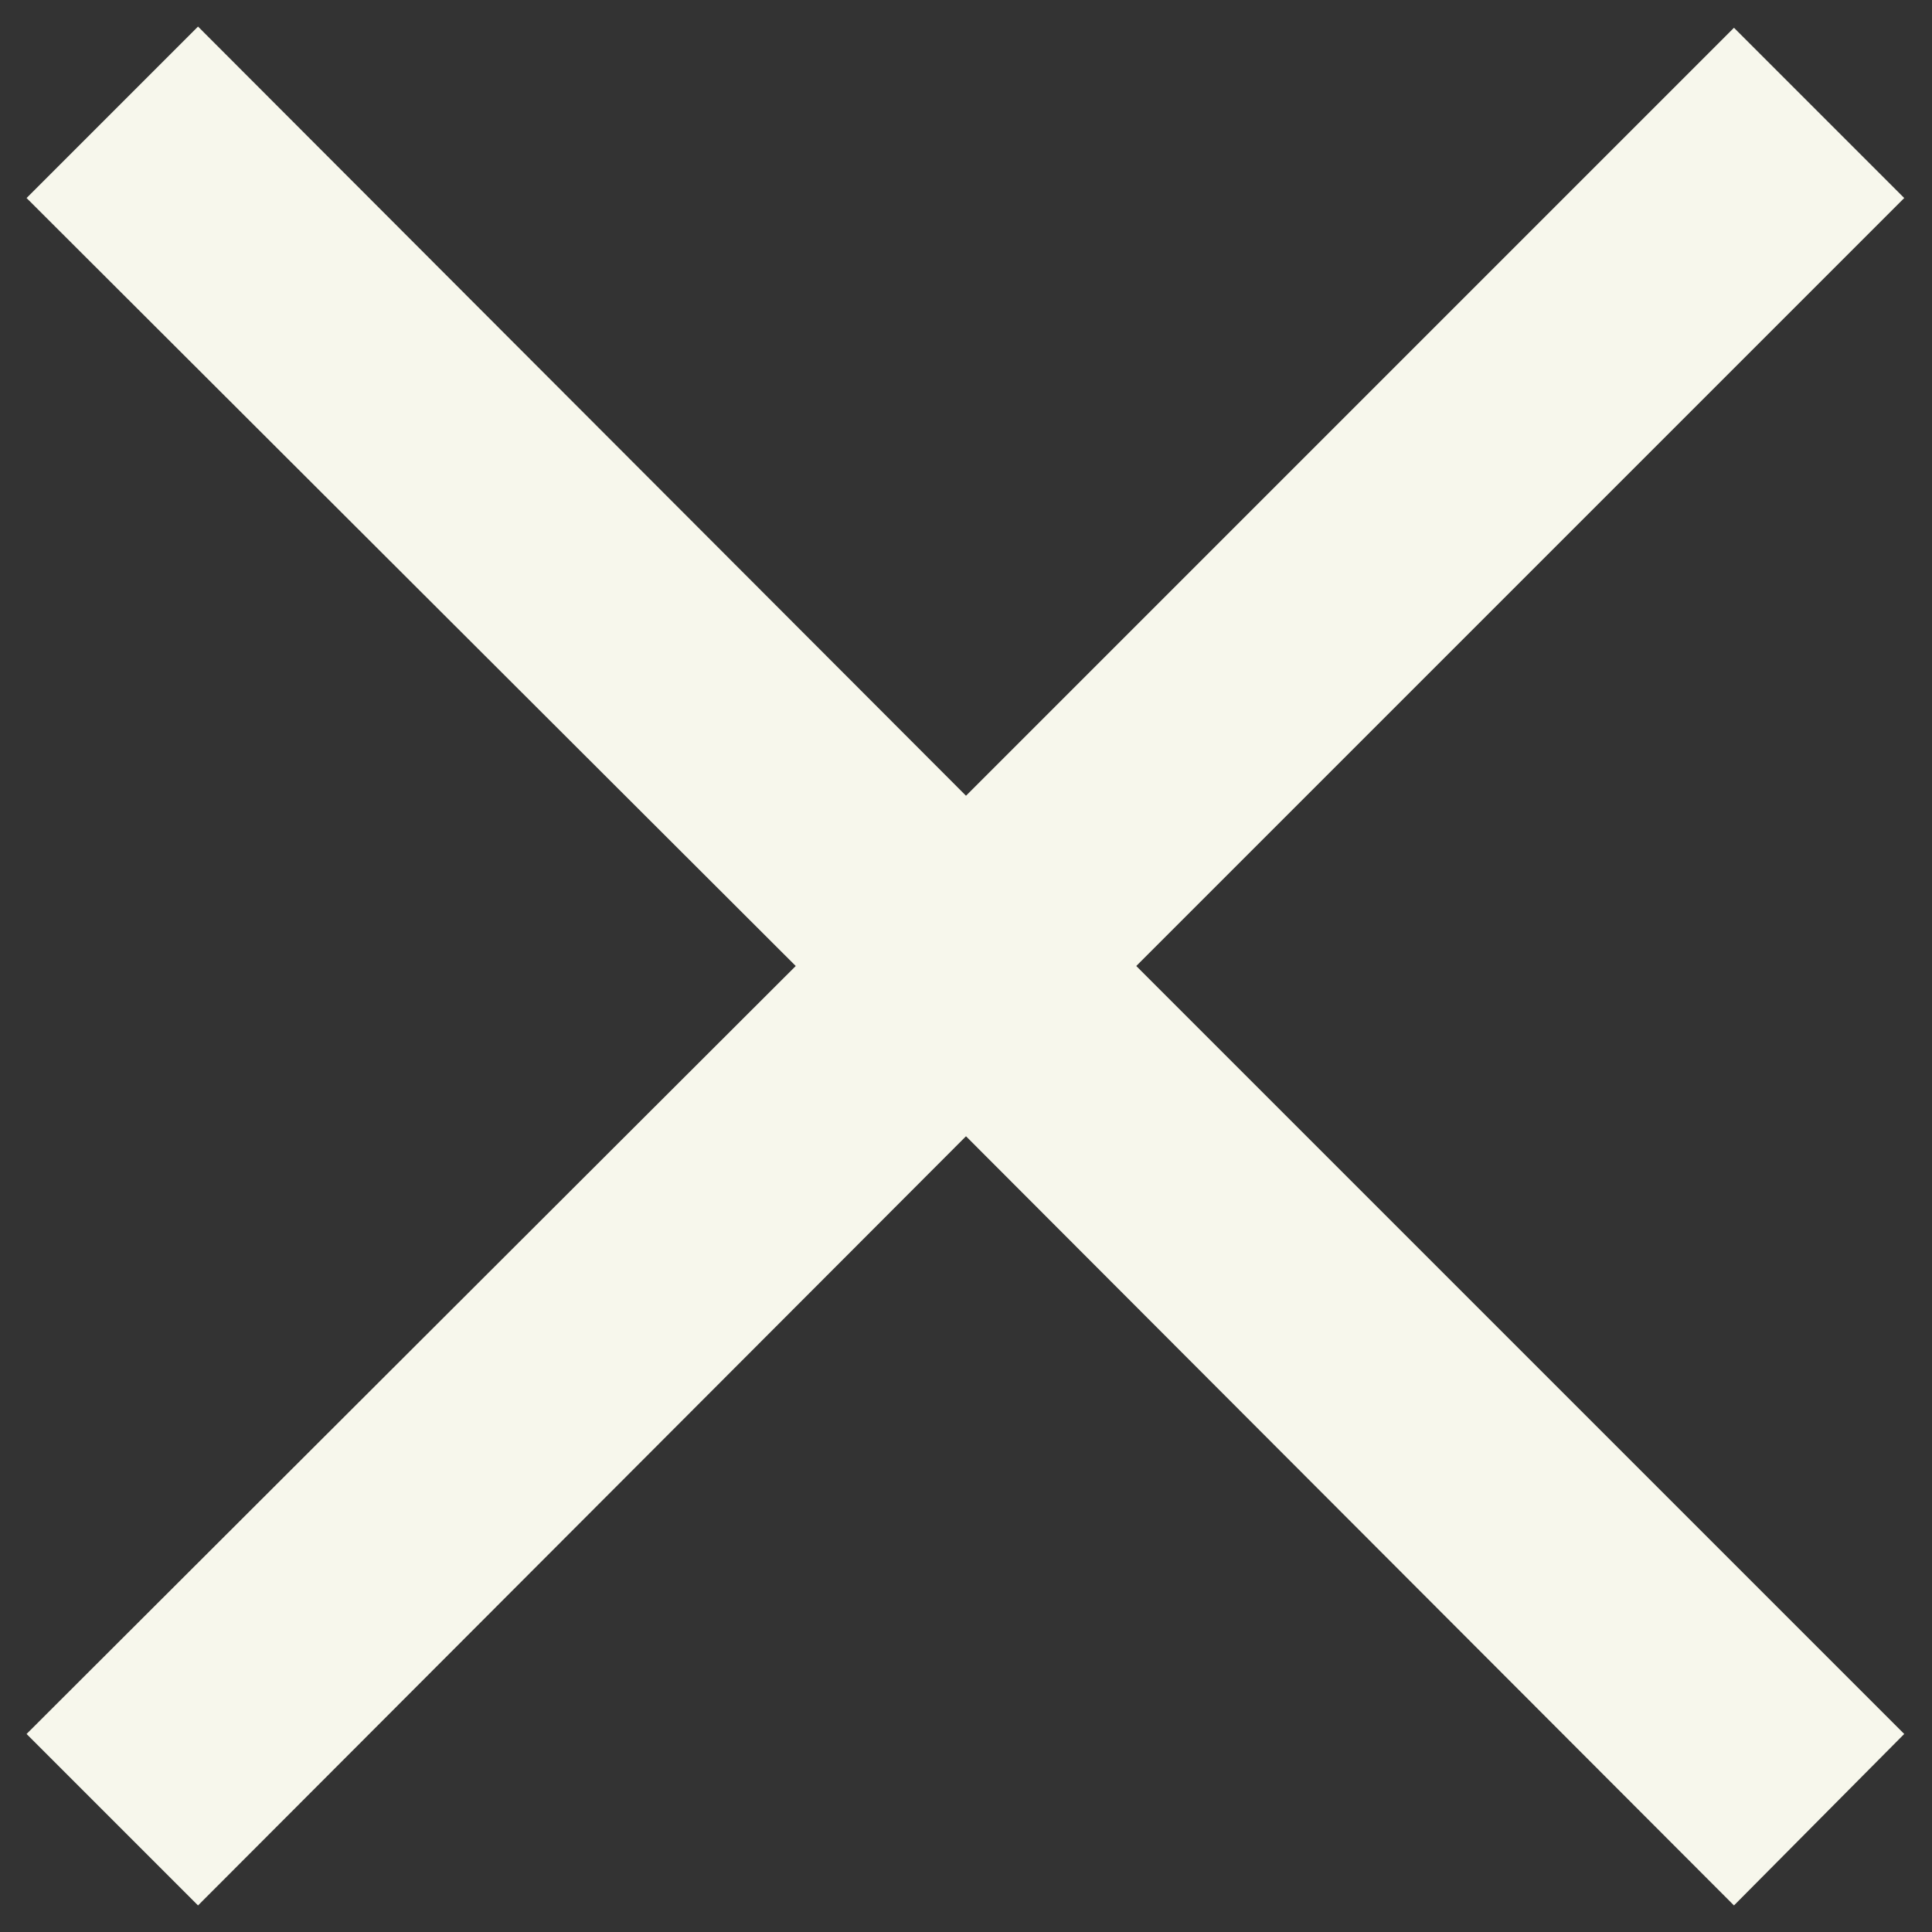 <svg width="16" height="16" xmlns="http://www.w3.org/2000/svg"><rect width="100%" height="100%" fill="#333333" stroke="none"/><path d="M14.36 15.78L8 9.41l-6.36 6.37-1.42-1.42L6.59 8 .22 1.64 1.64.22 8 6.59 14.36.23l1.41 1.41L9.41 8l6.36 6.36z" fill="#f7f7ec"/></svg>